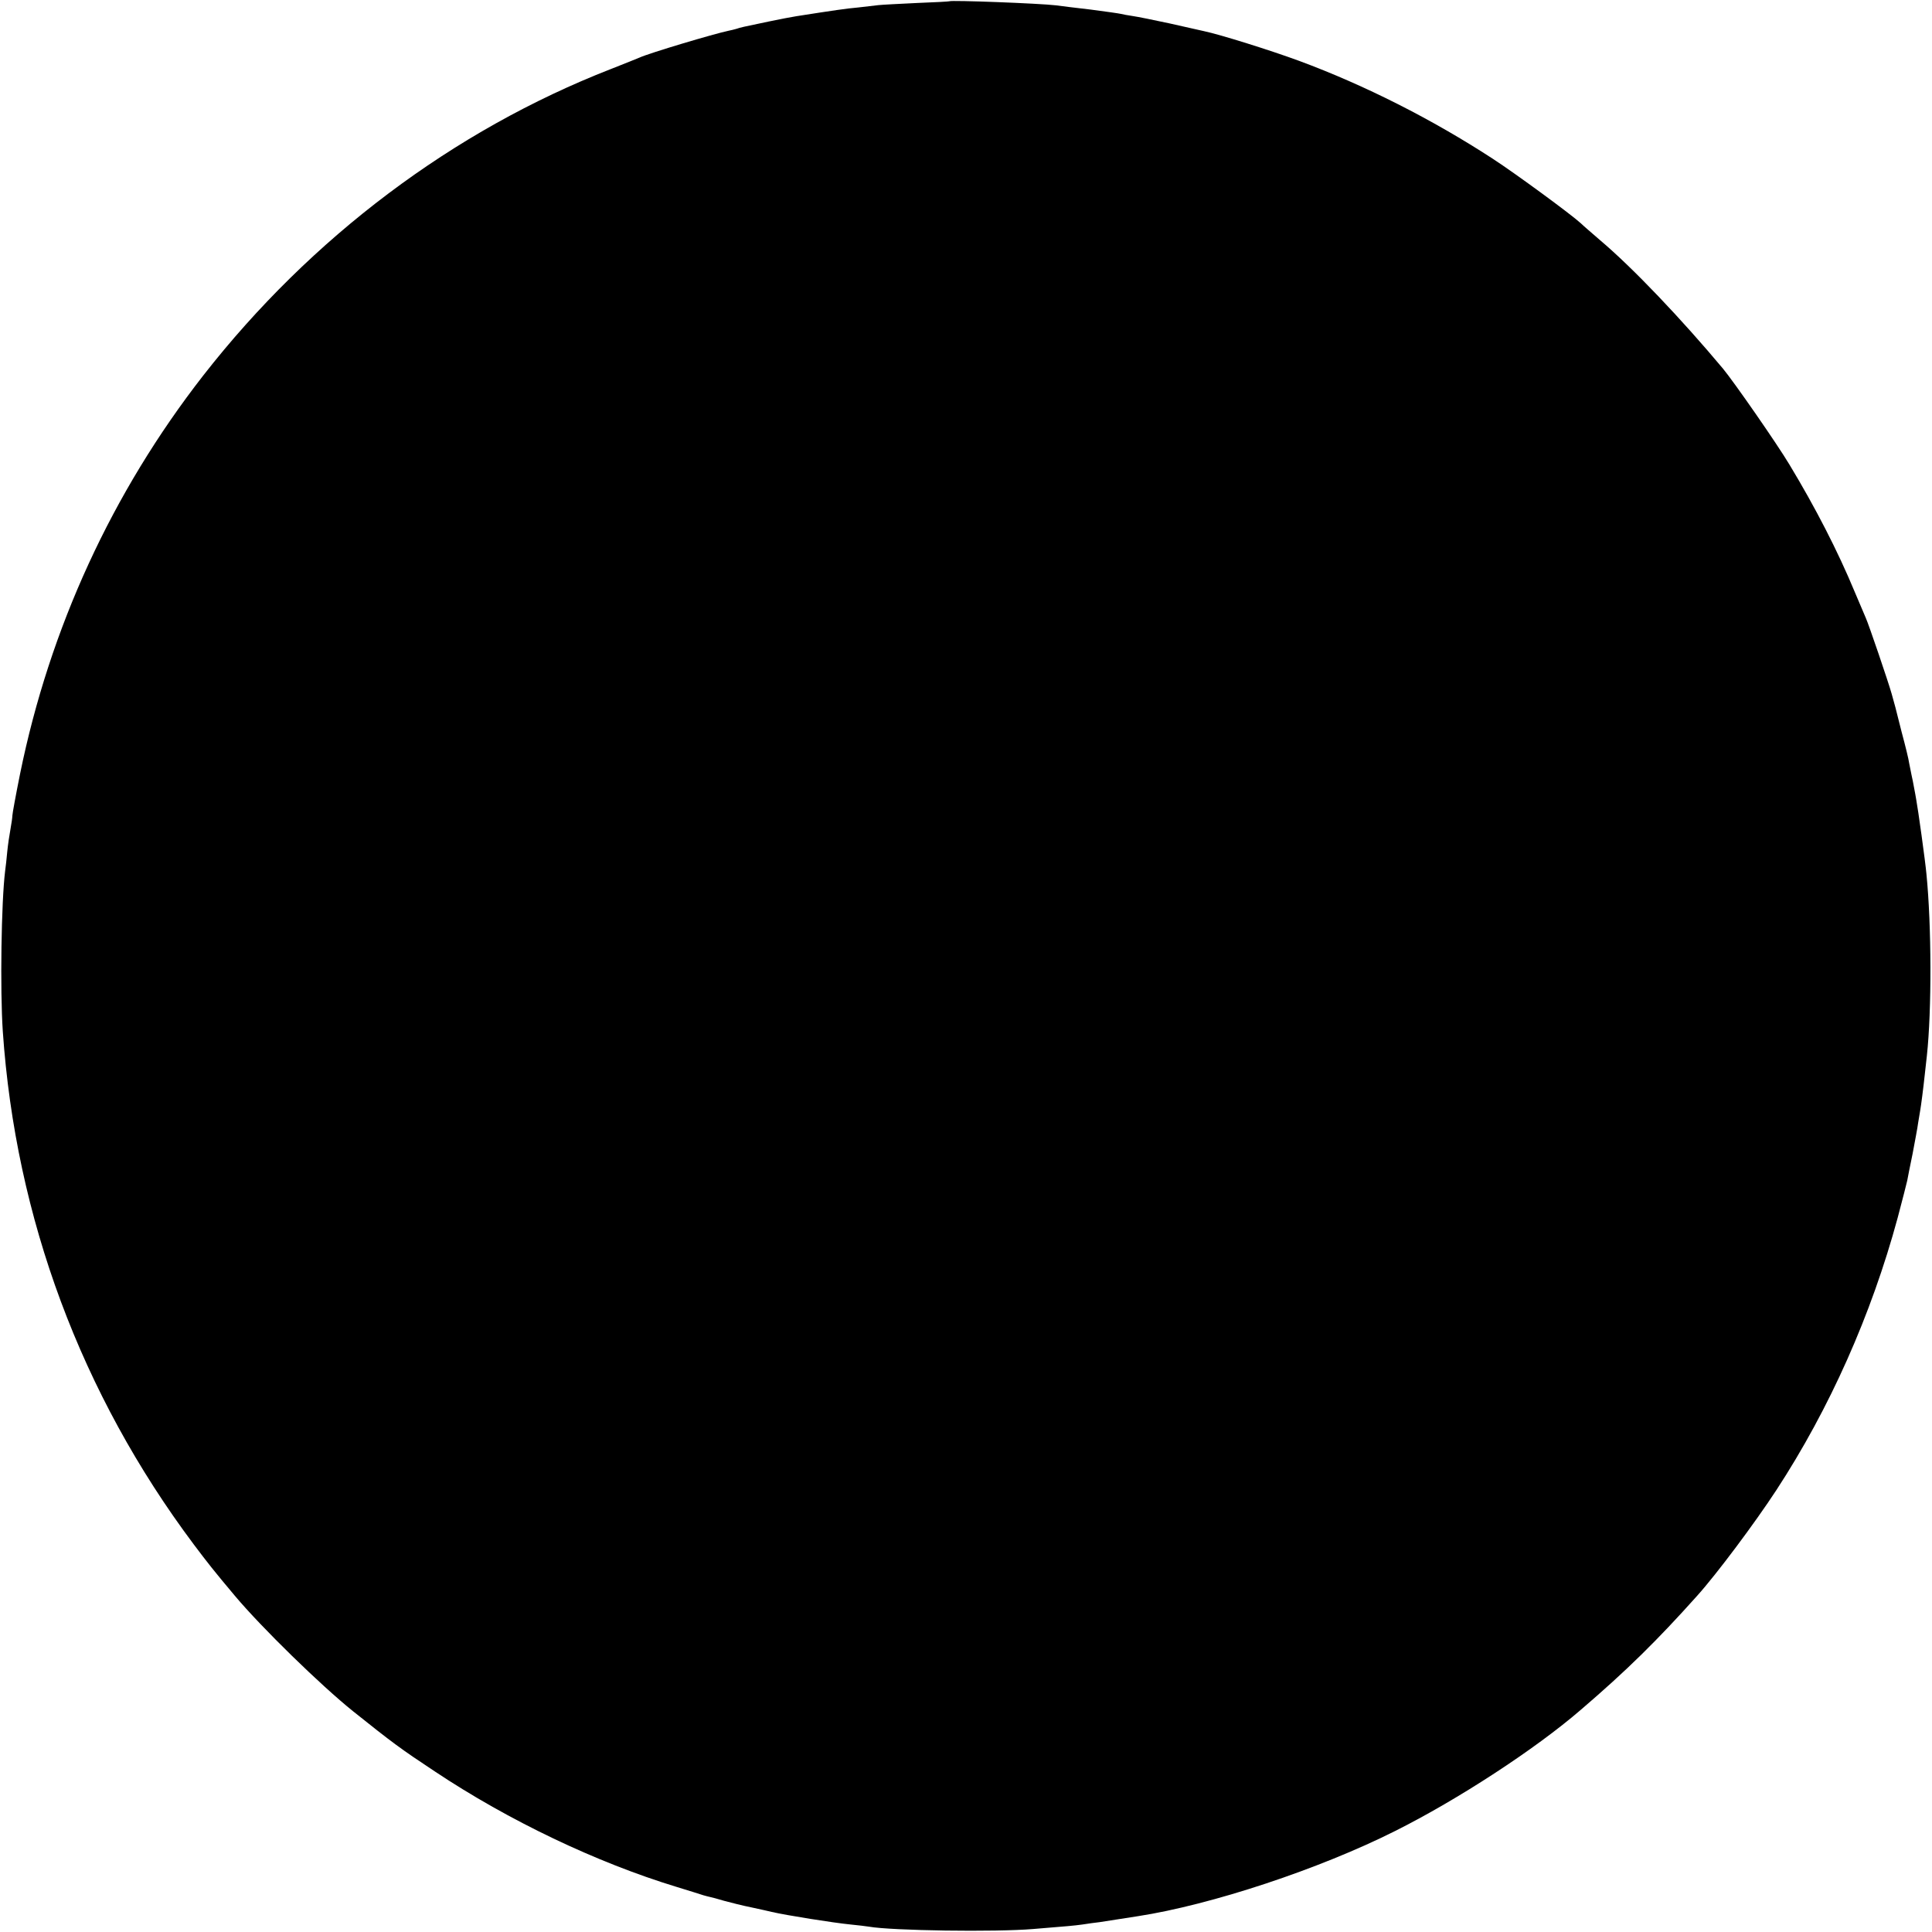<?xml version="1.0" standalone="no"?>
<!DOCTYPE svg PUBLIC "-//W3C//DTD SVG 20010904//EN"
 "http://www.w3.org/TR/2001/REC-SVG-20010904/DTD/svg10.dtd">
<svg version="1.0" xmlns="http://www.w3.org/2000/svg"
 width="905pt" height="905pt" viewBox="0 0 905 905"
 preserveAspectRatio="xMidYMid meet">
<g transform="translate(0,905) scale(0.1,-0.1)"
fill="#000000" stroke="none">
<path d="M4447 9044 c-1 -1 -69 -5 -152 -8 -82 -4 -163 -8 -180 -10 -16 -2
-59 -7 -95 -11 -56 -5 -111 -13 -290 -41 -19 -3 -78 -14 -130 -25 -129 -27
-129 -27 -150 -34 -10 -3 -27 -7 -37 -9 -67 -14 -370 -104 -418 -126 -11 -5
-72 -29 -135 -54 -736 -287 -1403 -788 -1908 -1435 -427 -548 -719 -1183 -858
-1866 -20 -99 -36 -187 -36 -195 0 -8 -4 -37 -9 -64 -5 -27 -12 -74 -15 -105
-3 -31 -7 -72 -10 -91 -18 -145 -24 -556 -11 -750 60 -875 367 -1700 895
-2405 67 -89 93 -122 192 -240 127 -151 403 -420 555 -542 184 -147 223 -176
382 -281 345 -230 758 -427 1133 -541 58 -18 114 -35 125 -39 11 -3 25 -7 31
-8 6 -1 36 -9 66 -18 30 -8 88 -23 129 -31 41 -9 83 -18 94 -21 69 -16 289
-51 370 -59 33 -3 71 -8 85 -10 107 -19 593 -26 770 -11 171 14 185 15 230 21
25 4 61 9 80 11 19 3 60 9 90 14 30 5 71 11 90 14 344 53 851 221 1205 399
294 147 657 384 869 567 216 185 359 326 546 535 91 101 271 342 371 495 249
381 445 821 568 1275 22 83 42 161 45 175 2 14 14 70 25 125 10 55 23 120 26
145 4 25 9 52 10 60 4 23 14 99 21 165 4 33 8 74 10 90 23 213 22 608 -2 850
-5 58 -40 309 -48 350 -2 11 -6 36 -10 55 -3 19 -9 46 -12 60 -3 14 -8 39 -11
55 -2 17 -18 82 -35 145 -33 131 -30 120 -47 180 -15 54 -108 327 -121 355 -5
11 -28 65 -51 120 -80 193 -185 397 -307 599 -58 97 -259 386 -311 449 -195
233 -422 472 -576 602 -38 33 -79 68 -90 79 -47 43 -306 233 -412 302 -284
185 -600 345 -908 459 -136 50 -369 123 -445 139 -14 3 -86 19 -160 36 -74 16
-153 32 -175 35 -22 3 -47 8 -55 10 -8 2 -71 11 -140 20 -69 8 -143 17 -164
20 -74 9 -492 25 -499 19z"/>
</g>
</svg>
